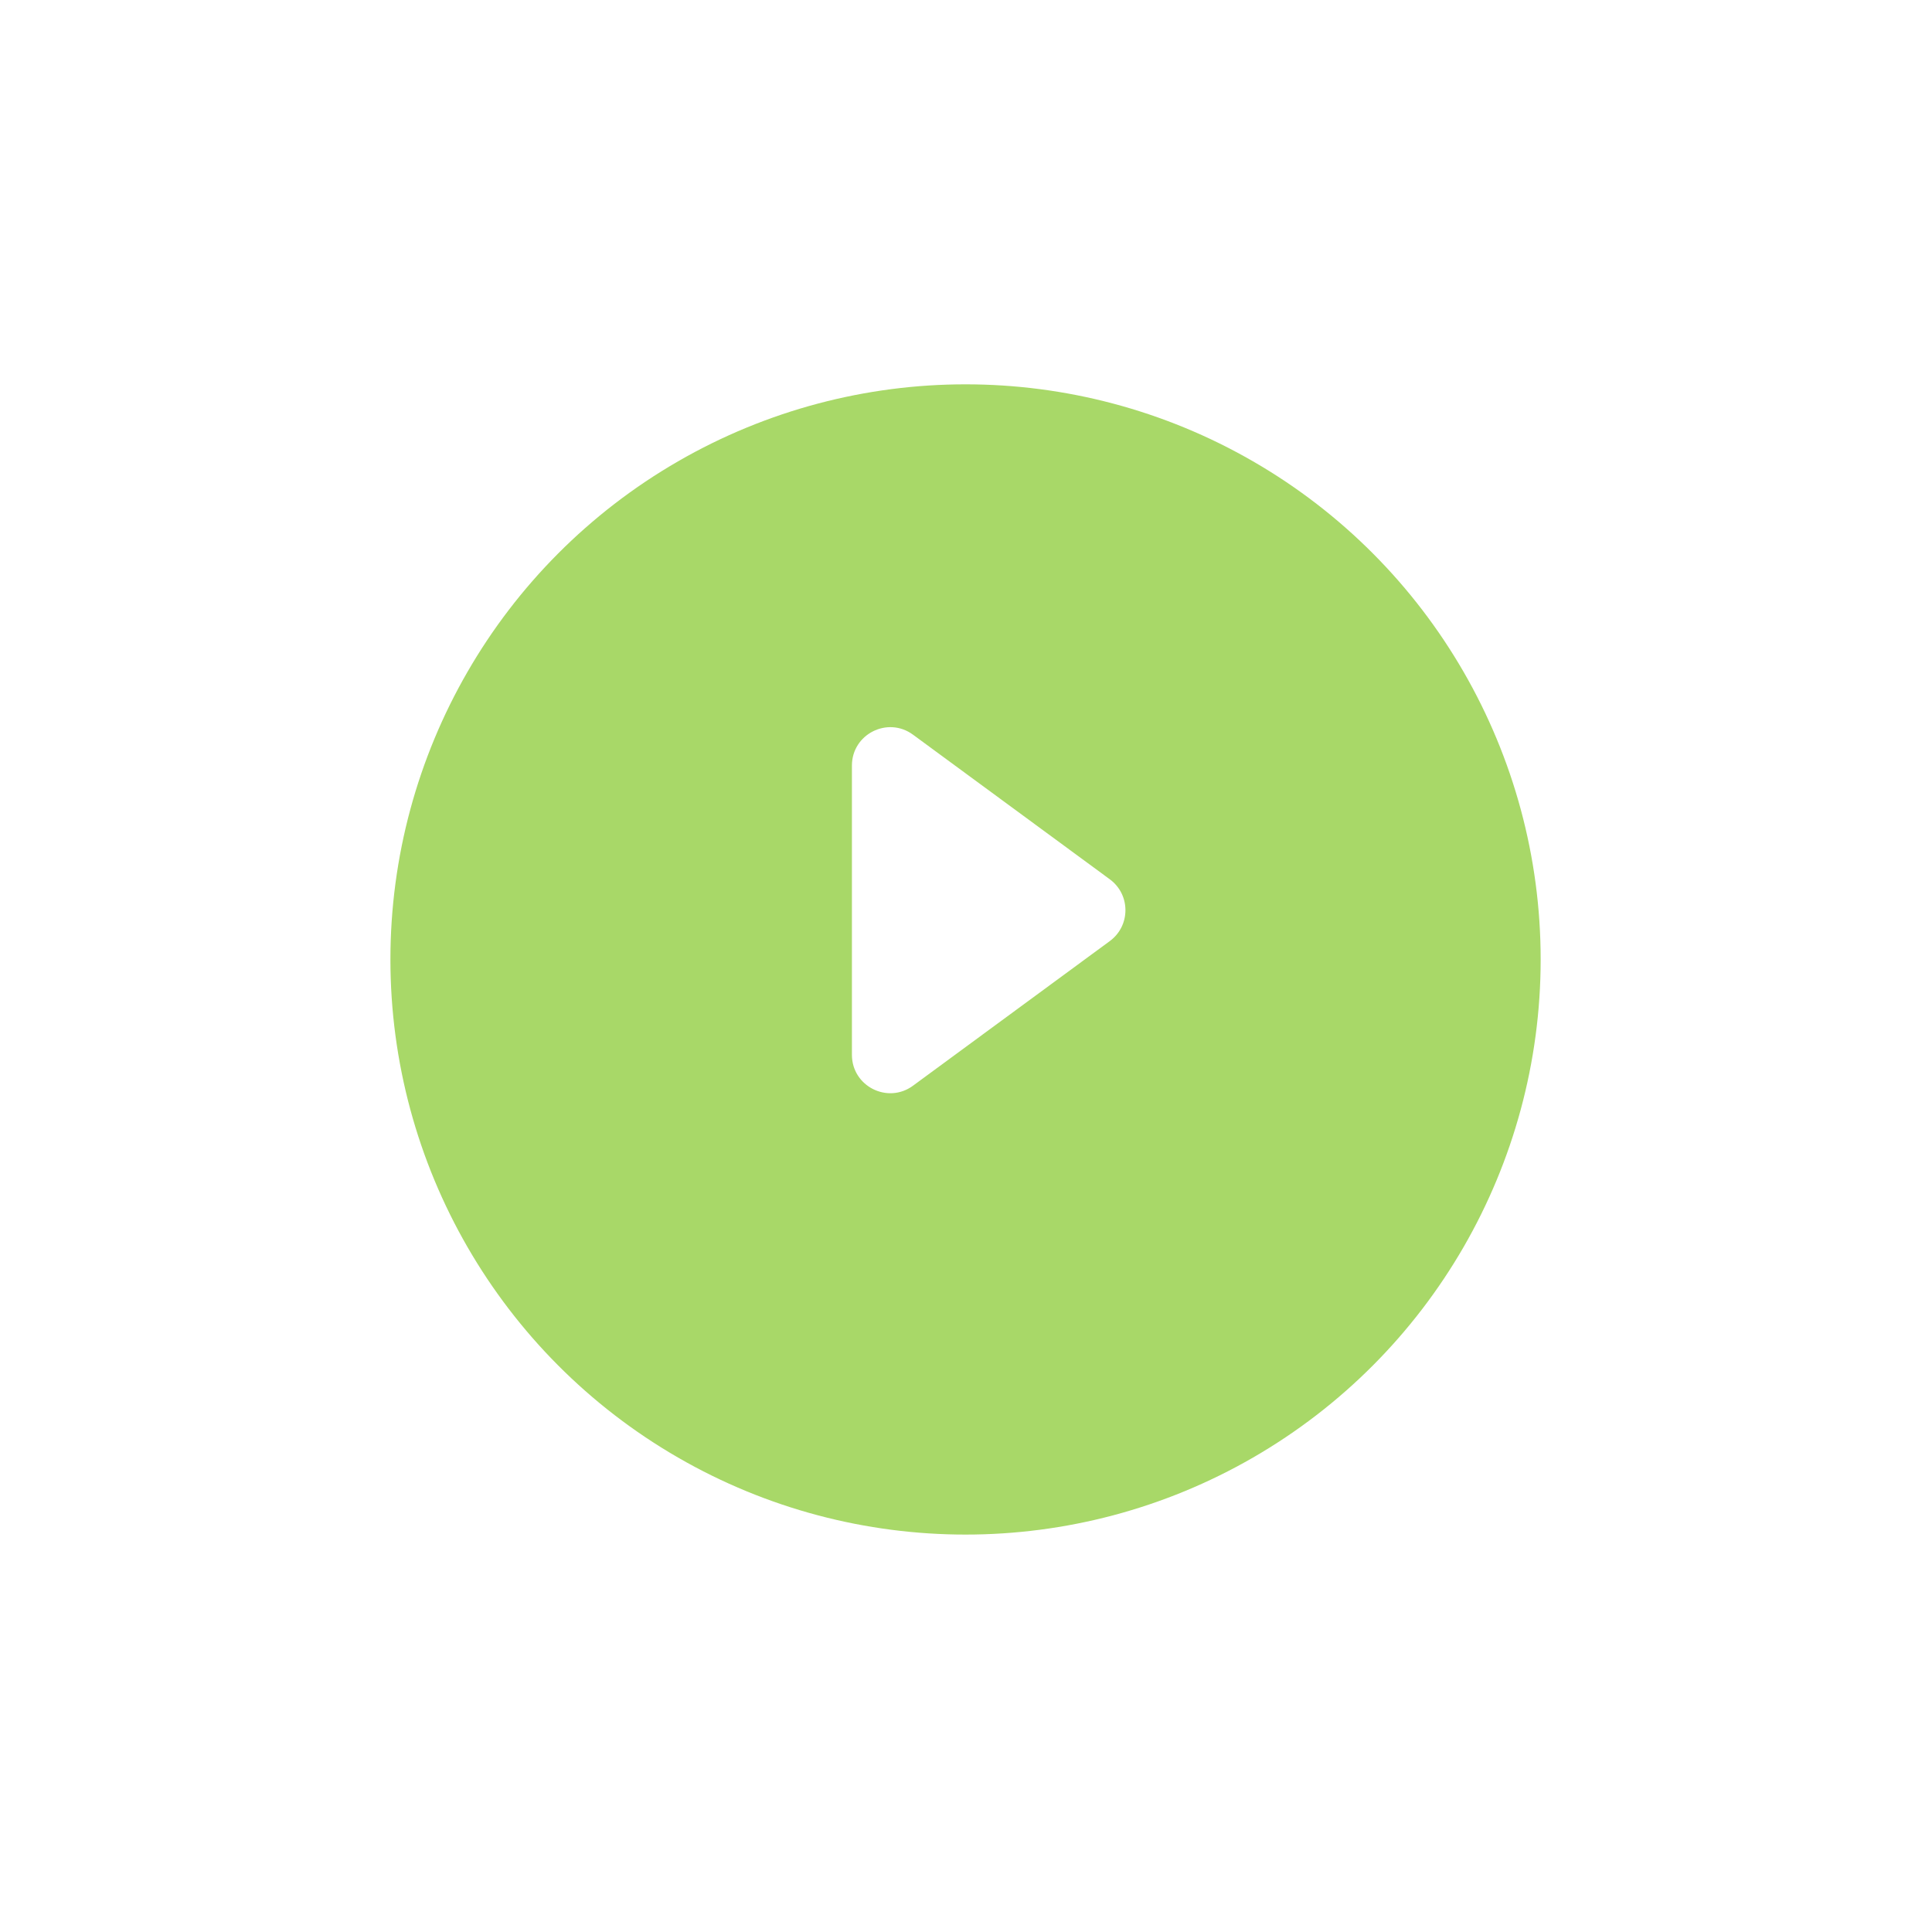 <?xml version="1.0" encoding="UTF-8"?> <svg xmlns="http://www.w3.org/2000/svg" width="126" height="126" viewBox="0 0 126 126" fill="none"> <g filter="url(#filter0_bd_25_437)"> <circle cx="62.97" cy="59.239" r="37.508" fill="#A8D868"></circle> </g> <g clip-path="url(#clip0_25_437)"> <path d="M72.378 57.345C73.738 58.344 73.738 60.376 72.378 61.375L59.542 70.808C57.89 72.021 55.56 70.842 55.56 68.793L55.56 49.928C55.56 47.879 57.89 46.7 59.542 47.913L72.378 57.345Z" fill="white"></path> </g> <defs> <filter id="filter0_bd_25_437" x="-7.879" y="-11.61" width="141.698" height="141.698" filterUnits="userSpaceOnUse" color-interpolation-filters="sRGB"> <feFlood flood-opacity="0" result="BackgroundImageFix"></feFlood> <feGaussianBlur in="BackgroundImageFix" stdDeviation="16.67"></feGaussianBlur> <feComposite in2="SourceAlpha" operator="in" result="effect1_backgroundBlur_25_437"></feComposite> <feColorMatrix in="SourceAlpha" type="matrix" values="0 0 0 0 0 0 0 0 0 0 0 0 0 0 0 0 0 0 127 0" result="hardAlpha"></feColorMatrix> <feOffset dy="3.334"></feOffset> <feGaussianBlur stdDeviation="12.503"></feGaussianBlur> <feComposite in2="hardAlpha" operator="out"></feComposite> <feColorMatrix type="matrix" values="0 0 0 0 0.659 0 0 0 0 0.847 0 0 0 0 0.408 0 0 0 0.6 0"></feColorMatrix> <feBlend mode="normal" in2="effect1_backgroundBlur_25_437" result="effect2_dropShadow_25_437"></feBlend> <feBlend mode="normal" in="SourceGraphic" in2="effect2_dropShadow_25_437" result="shape"></feBlend> </filter> <clipPath id="clip0_25_437"> <path d="M46.3 42.569H72.972C76.655 42.569 79.641 45.554 79.641 49.237V75.91H46.3V42.569Z" fill="white"></path> </clipPath> </defs> </svg> 